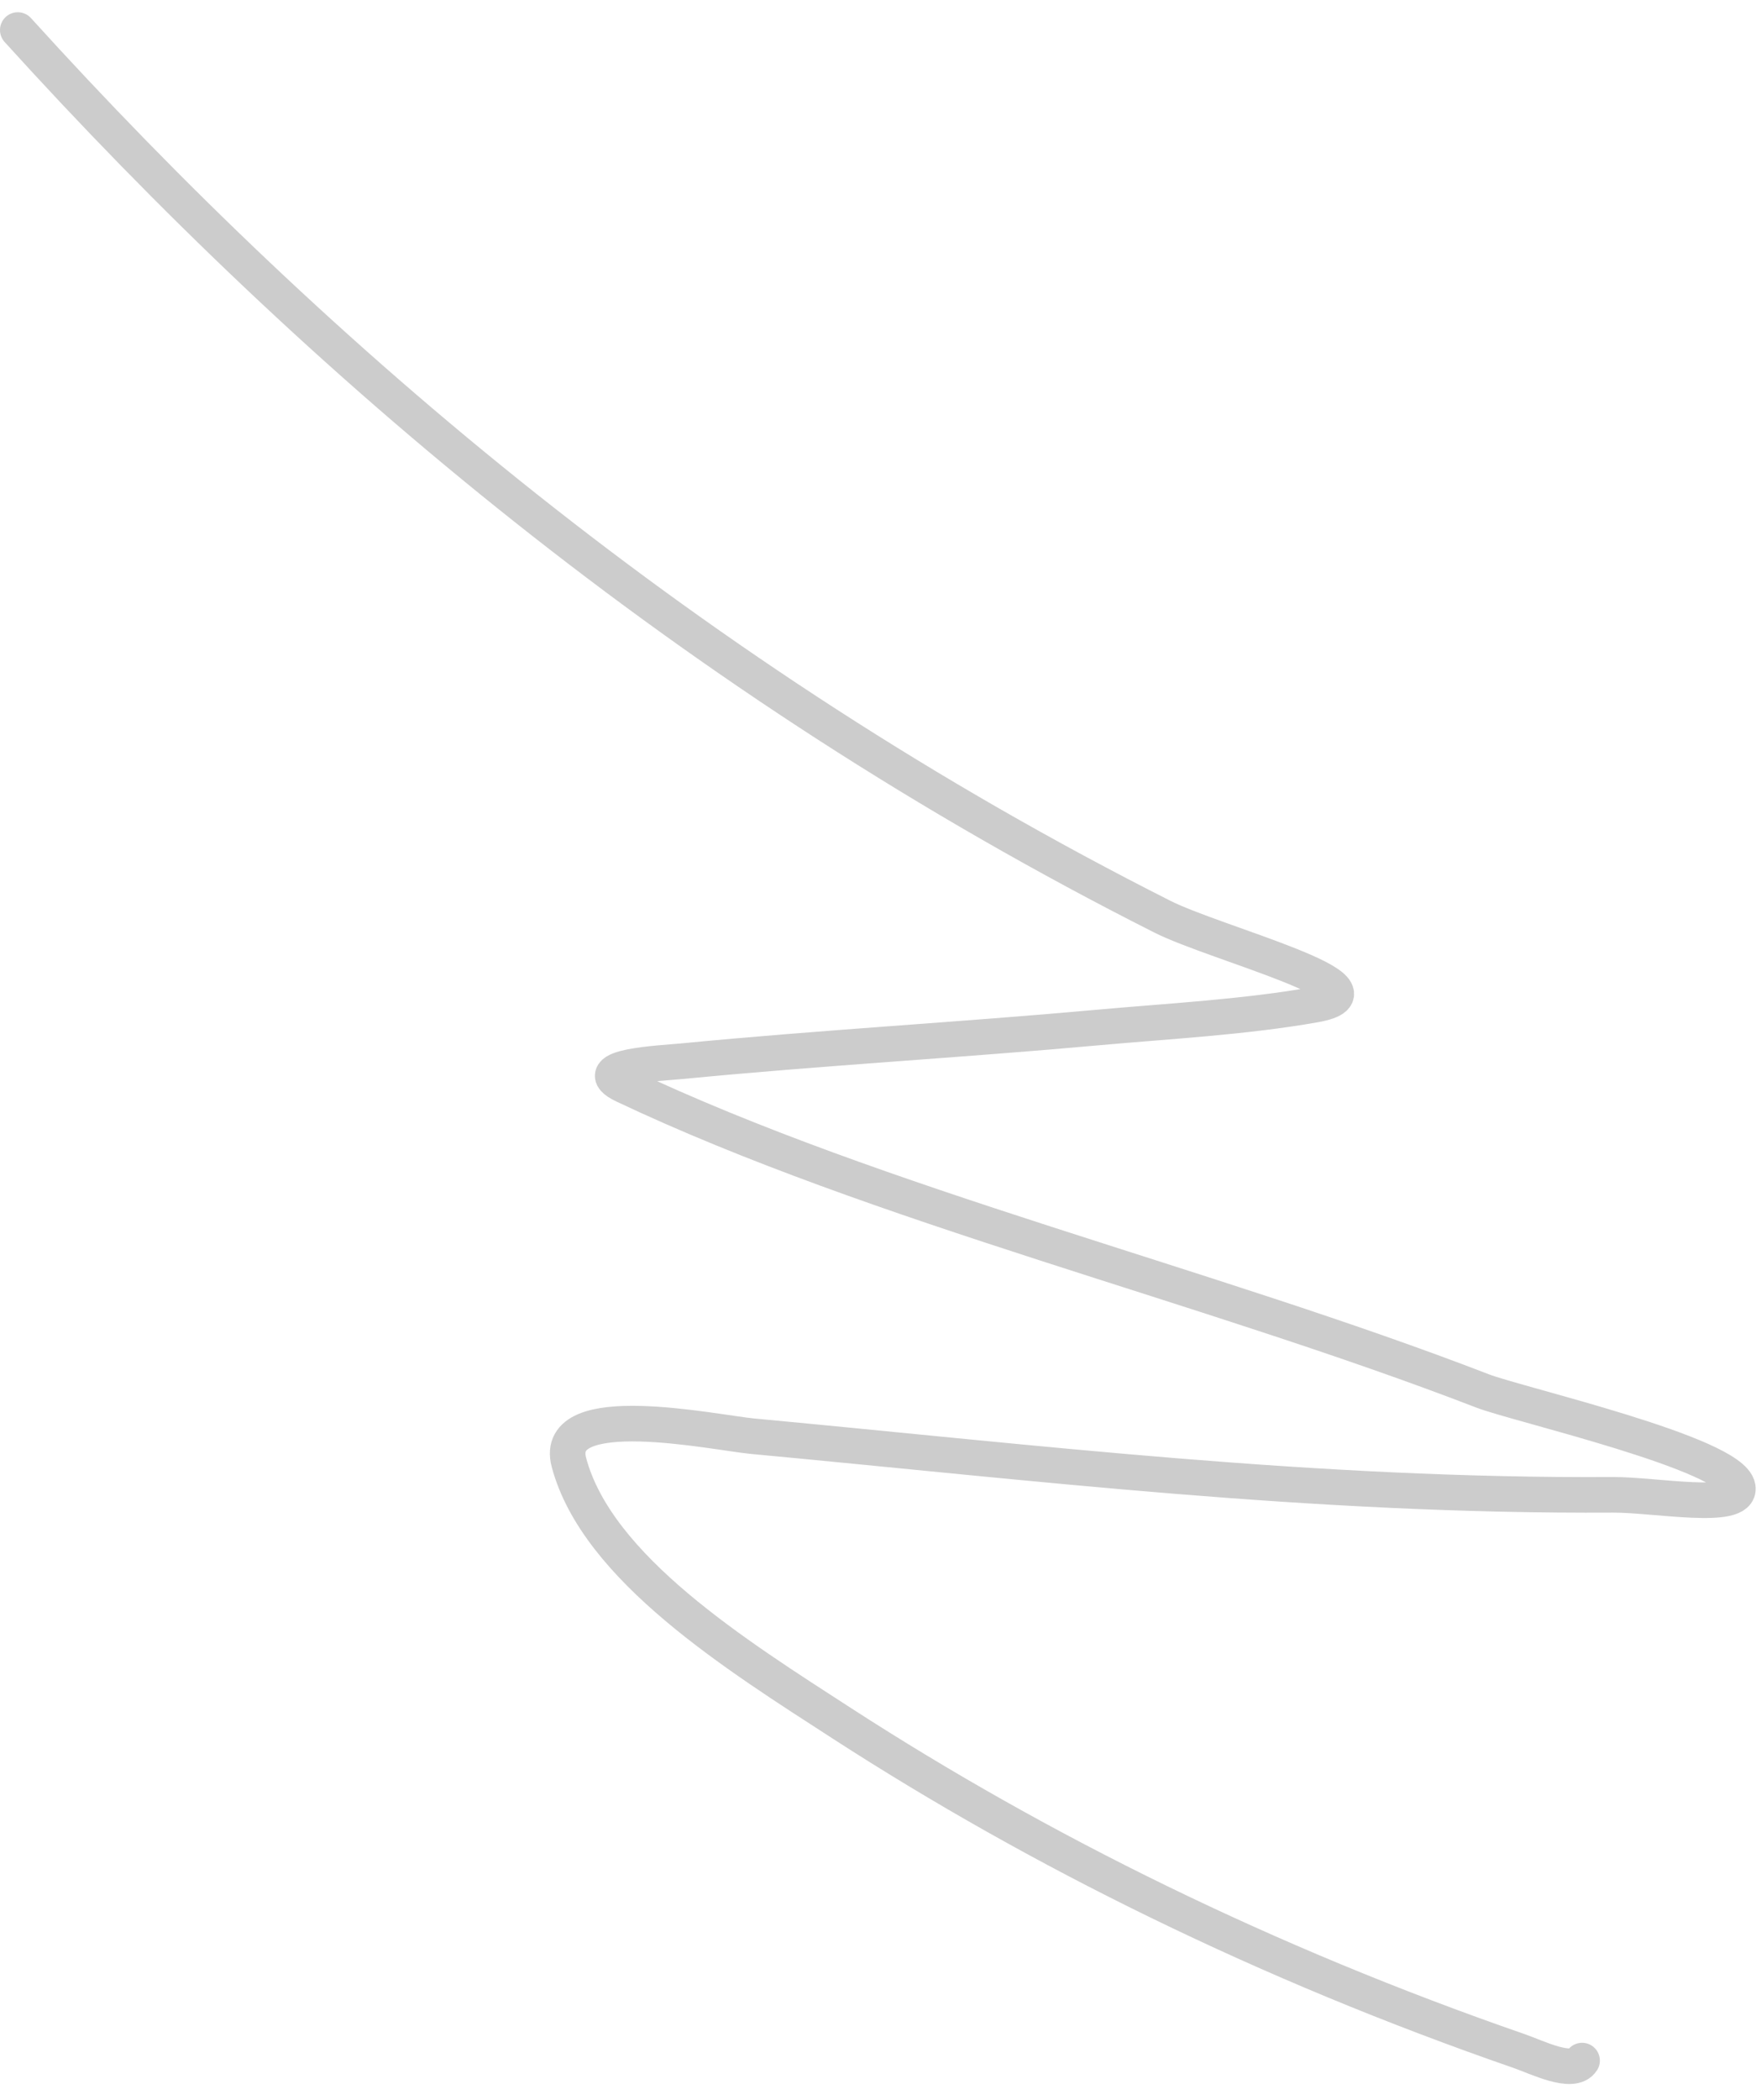 <?xml version="1.0" encoding="UTF-8"?> <svg xmlns="http://www.w3.org/2000/svg" width="99" height="118" viewBox="0 0 99 118" fill="none"> <path opacity="0.2" d="M88.942 115.793C88.42 116.62 86.403 115.604 85.393 115.254C71.148 110.322 58.413 104.008 47.363 96.864C41.411 93.016 33.577 88.126 31.985 82.186C31.008 78.537 40.202 80.511 42.31 80.707C58.242 82.194 73.786 84.098 90.709 84.001C92.986 83.989 97.913 84.919 97.694 83.579C97.384 81.687 85.319 78.924 83.35 78.164C67.866 72.185 49.379 67.773 35.071 60.991C32.838 59.932 37.205 59.743 38.329 59.635C46.184 58.873 53.953 58.444 61.795 57.734C65.668 57.384 69.968 57.158 73.913 56.46C78.602 55.63 68.38 53.043 65.343 51.511C38.876 38.157 17.842 20.257 1 1.688" stroke="black" stroke-width="2" stroke-linecap="round"></path> </svg> 